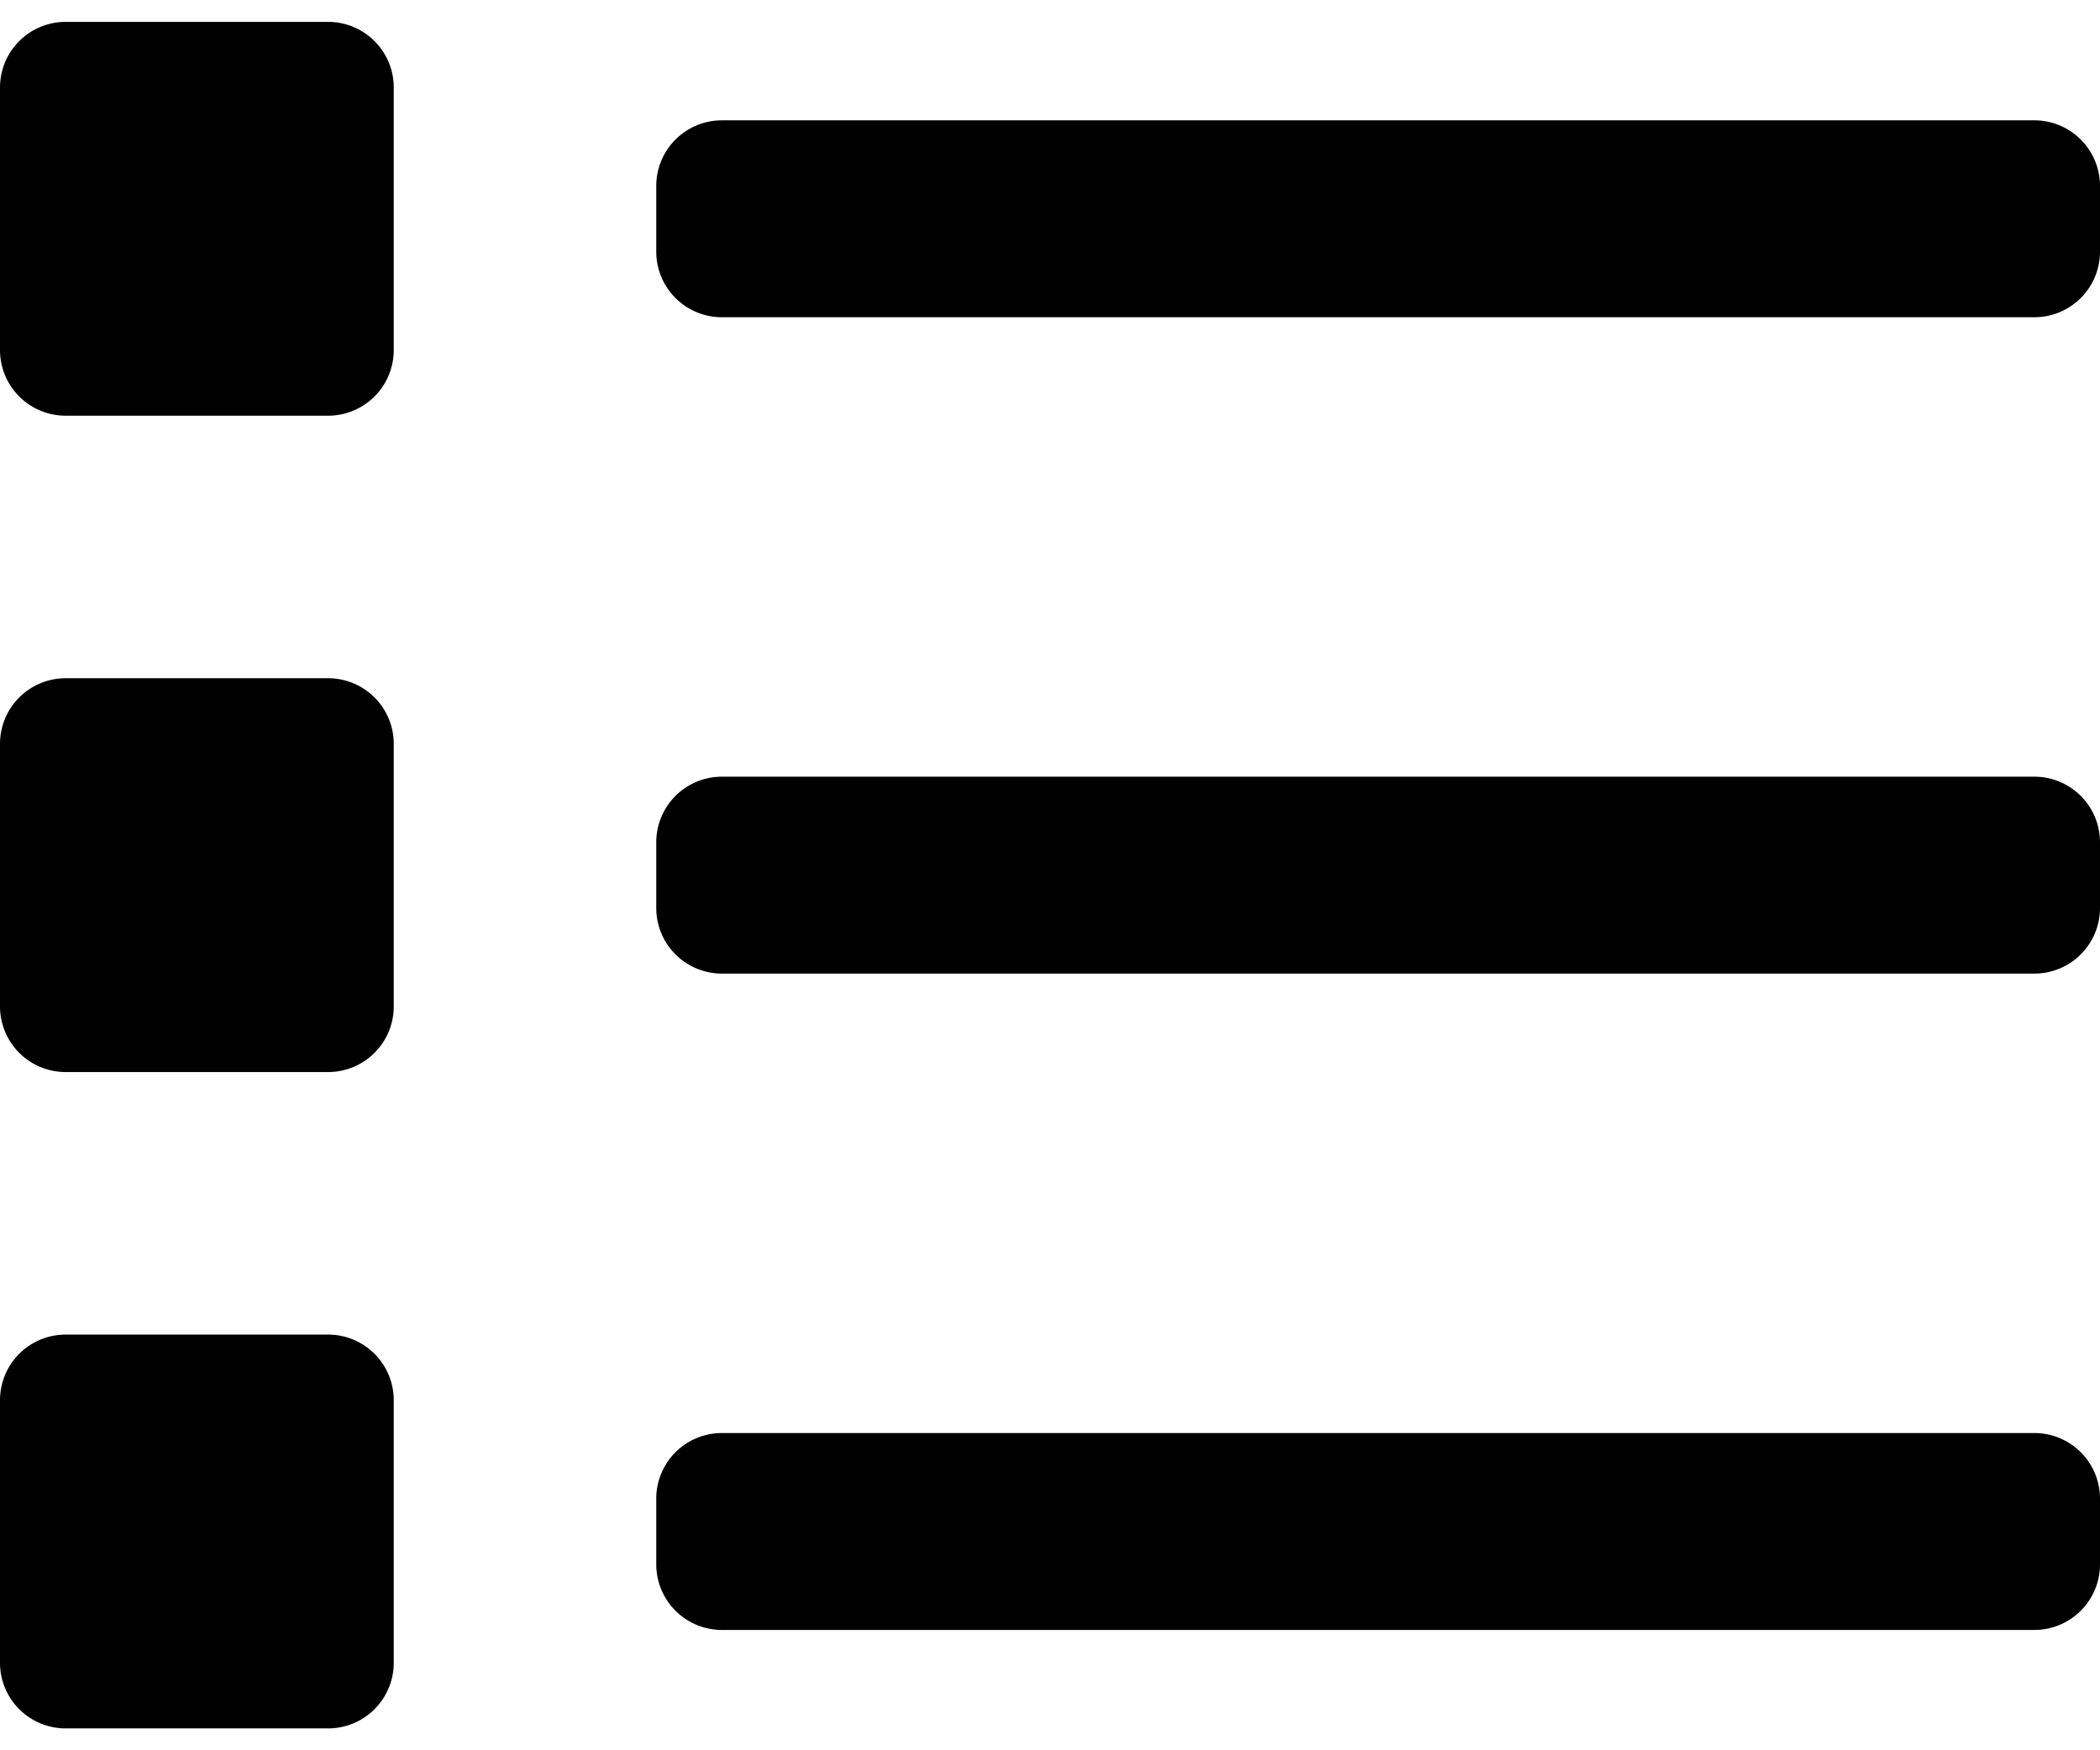 <svg width="24" height="20" fill="none" xmlns="http://www.w3.org/2000/svg"><path d="M3.75.25h-3A.75.75 0 000 1v3a.75.75 0 00.75.75h3A.75.75 0 004.5 4V1a.75.75 0 00-.75-.75zm0 7.5h-3A.75.75 0 000 8.5v3a.75.75 0 00.75.75h3a.75.75 0 00.75-.75v-3a.75.75 0 00-.75-.75zm0 7.5h-3A.75.75 0 000 16v3a.75.75 0 00.75.75h3A.75.75 0 004.5 19v-3a.75.75 0 00-.75-.75zm19.5-6.375h-15a.75.75 0 00-.75.75v.75a.75.75 0 00.75.75h15a.75.75 0 00.75-.75v-.75a.75.75 0 00-.75-.75zm0 7.5h-15a.75.75 0 00-.75.75v.75a.75.75 0 00.75.75h15a.75.75 0 00.75-.75v-.75a.75.75 0 00-.75-.75zm0-15h-15a.75.75 0 00-.75.75v.75a.75.75 0 00.75.75h15a.75.75 0 00.75-.75v-.75a.75.75 0 00-.75-.75z" fill="#000"/></svg>